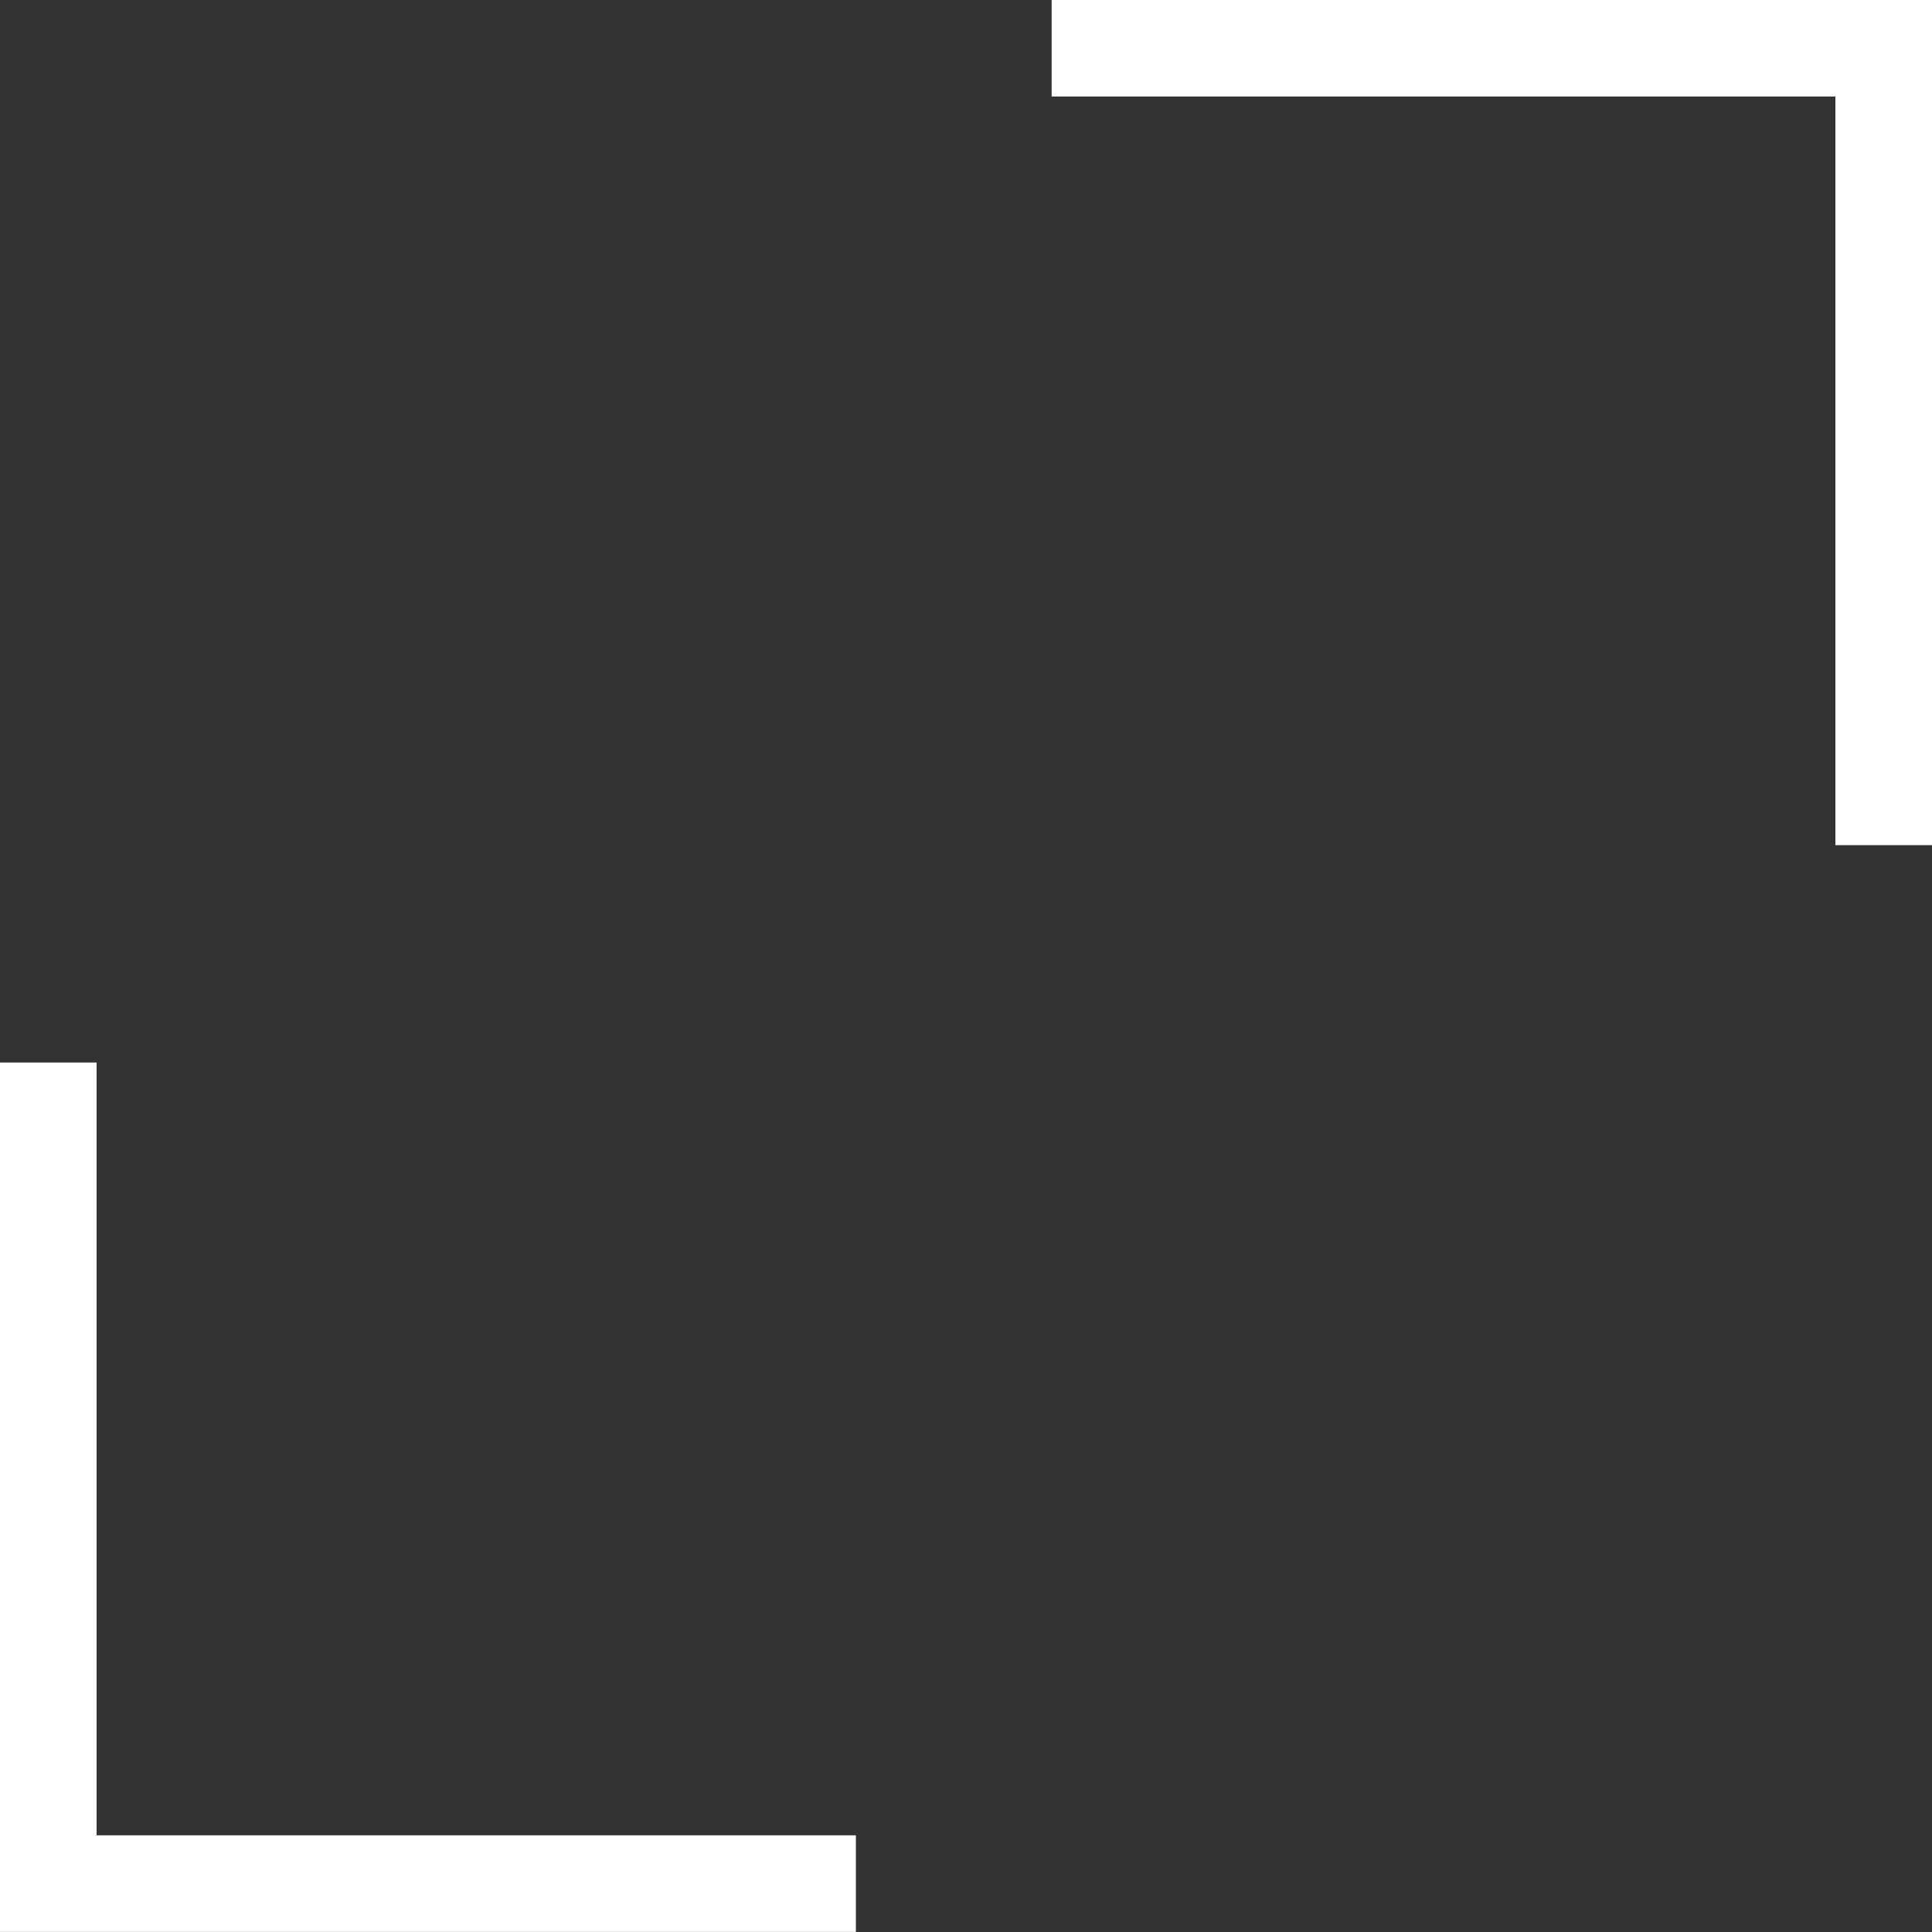 <?xml version="1.0" encoding="UTF-8"?> <svg xmlns="http://www.w3.org/2000/svg" width="60" height="60" viewBox="0 0 60 60" fill="none"><rect x="0" y="0" width="60" height="60" fill="#333333" stroke="none"/> <path fill-rule="evenodd" clip-rule="evenodd" d="M57 2.997H32.66V-0.003H60V26.247H57V2.997Z" fill="white"></path> <path fill-rule="evenodd" clip-rule="evenodd" d="M3 56.997L26.58 56.997V59.997L0 59.997L2.39188e-06 32.997H3L3 56.997Z" fill="white"></path> </svg> 
